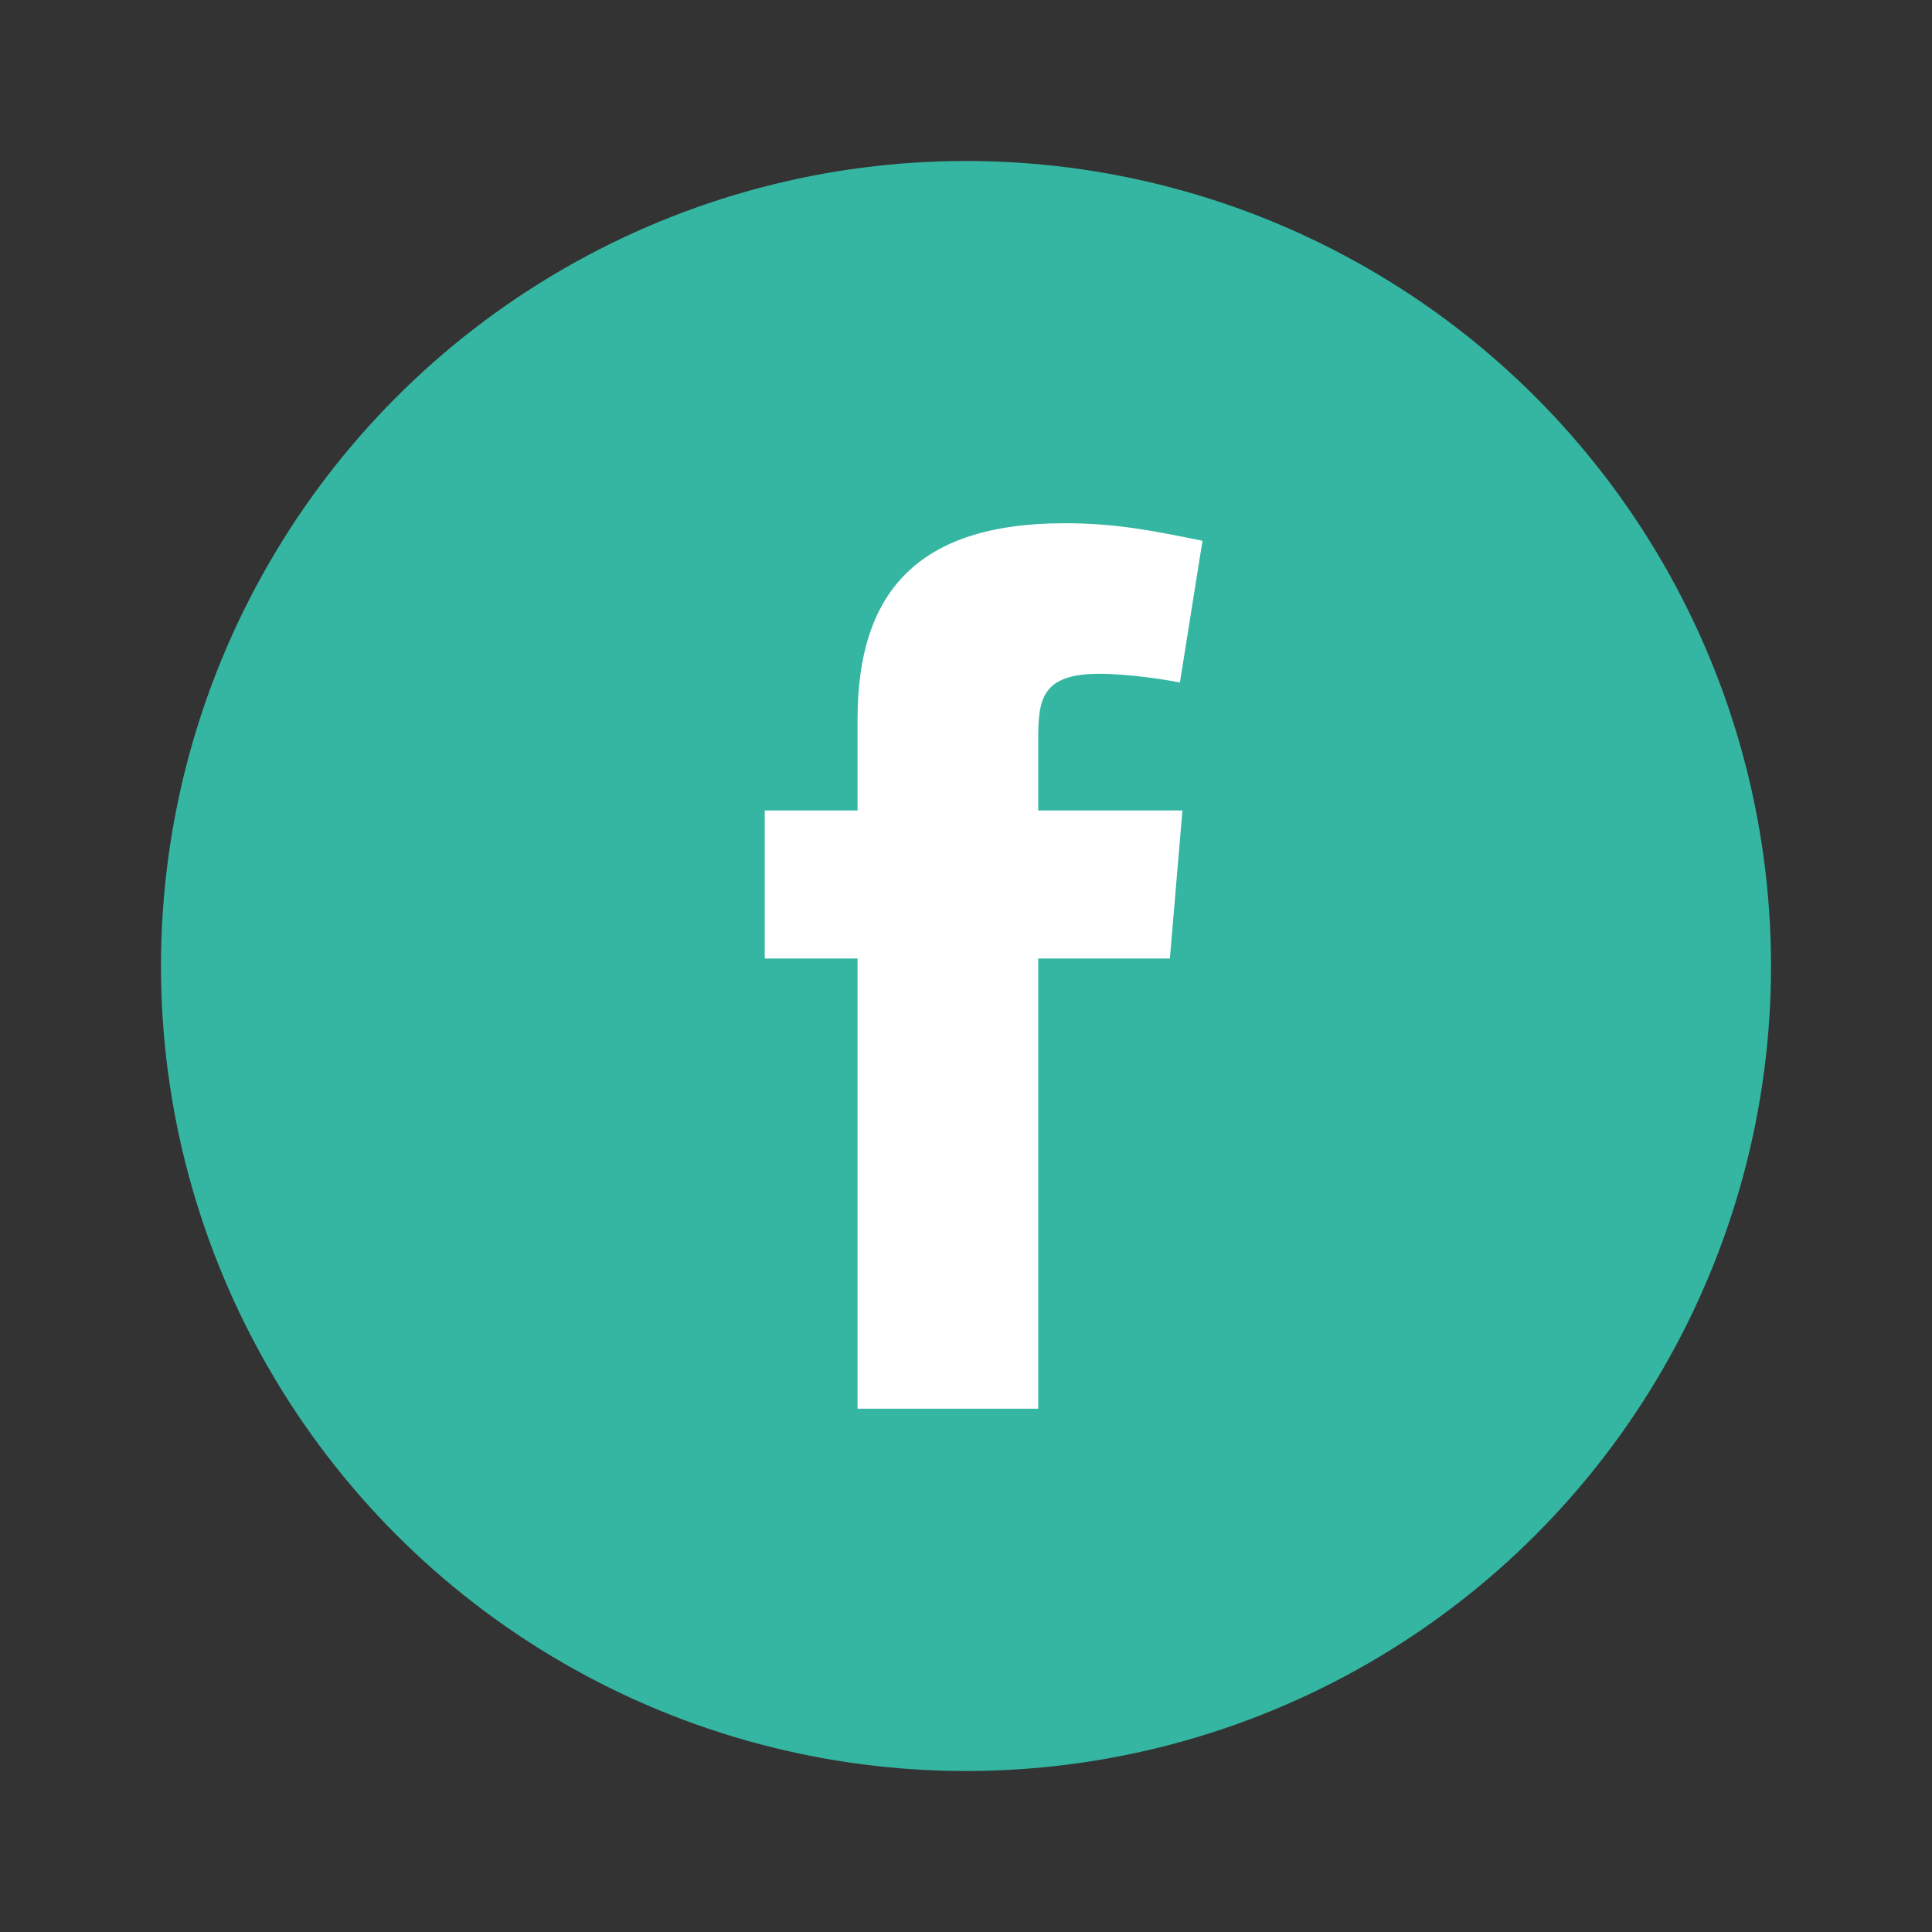 <svg width="40" height="40" viewBox="0 0 40 40" fill="none" xmlns="http://www.w3.org/2000/svg">
<rect x="0" y="0" width="40" height="40" fill="#333333" stroke="none"/>
<circle cx="20" cy="20" r="16.667" fill="#34B6A2"/>
<path fill-rule="evenodd" clip-rule="evenodd" d="M24.429 14.131C23.91 14.027 23.208 13.95 22.767 13.95C21.572 13.95 21.495 14.469 21.495 15.3V16.78H24.481L24.221 19.845H21.495V29.166H17.755V19.845H15.833V16.78H17.755V14.884C17.755 12.287 18.976 10.833 22.04 10.833C23.104 10.833 23.884 10.989 24.896 11.197L24.429 14.131Z" fill="white"/>
</svg>
